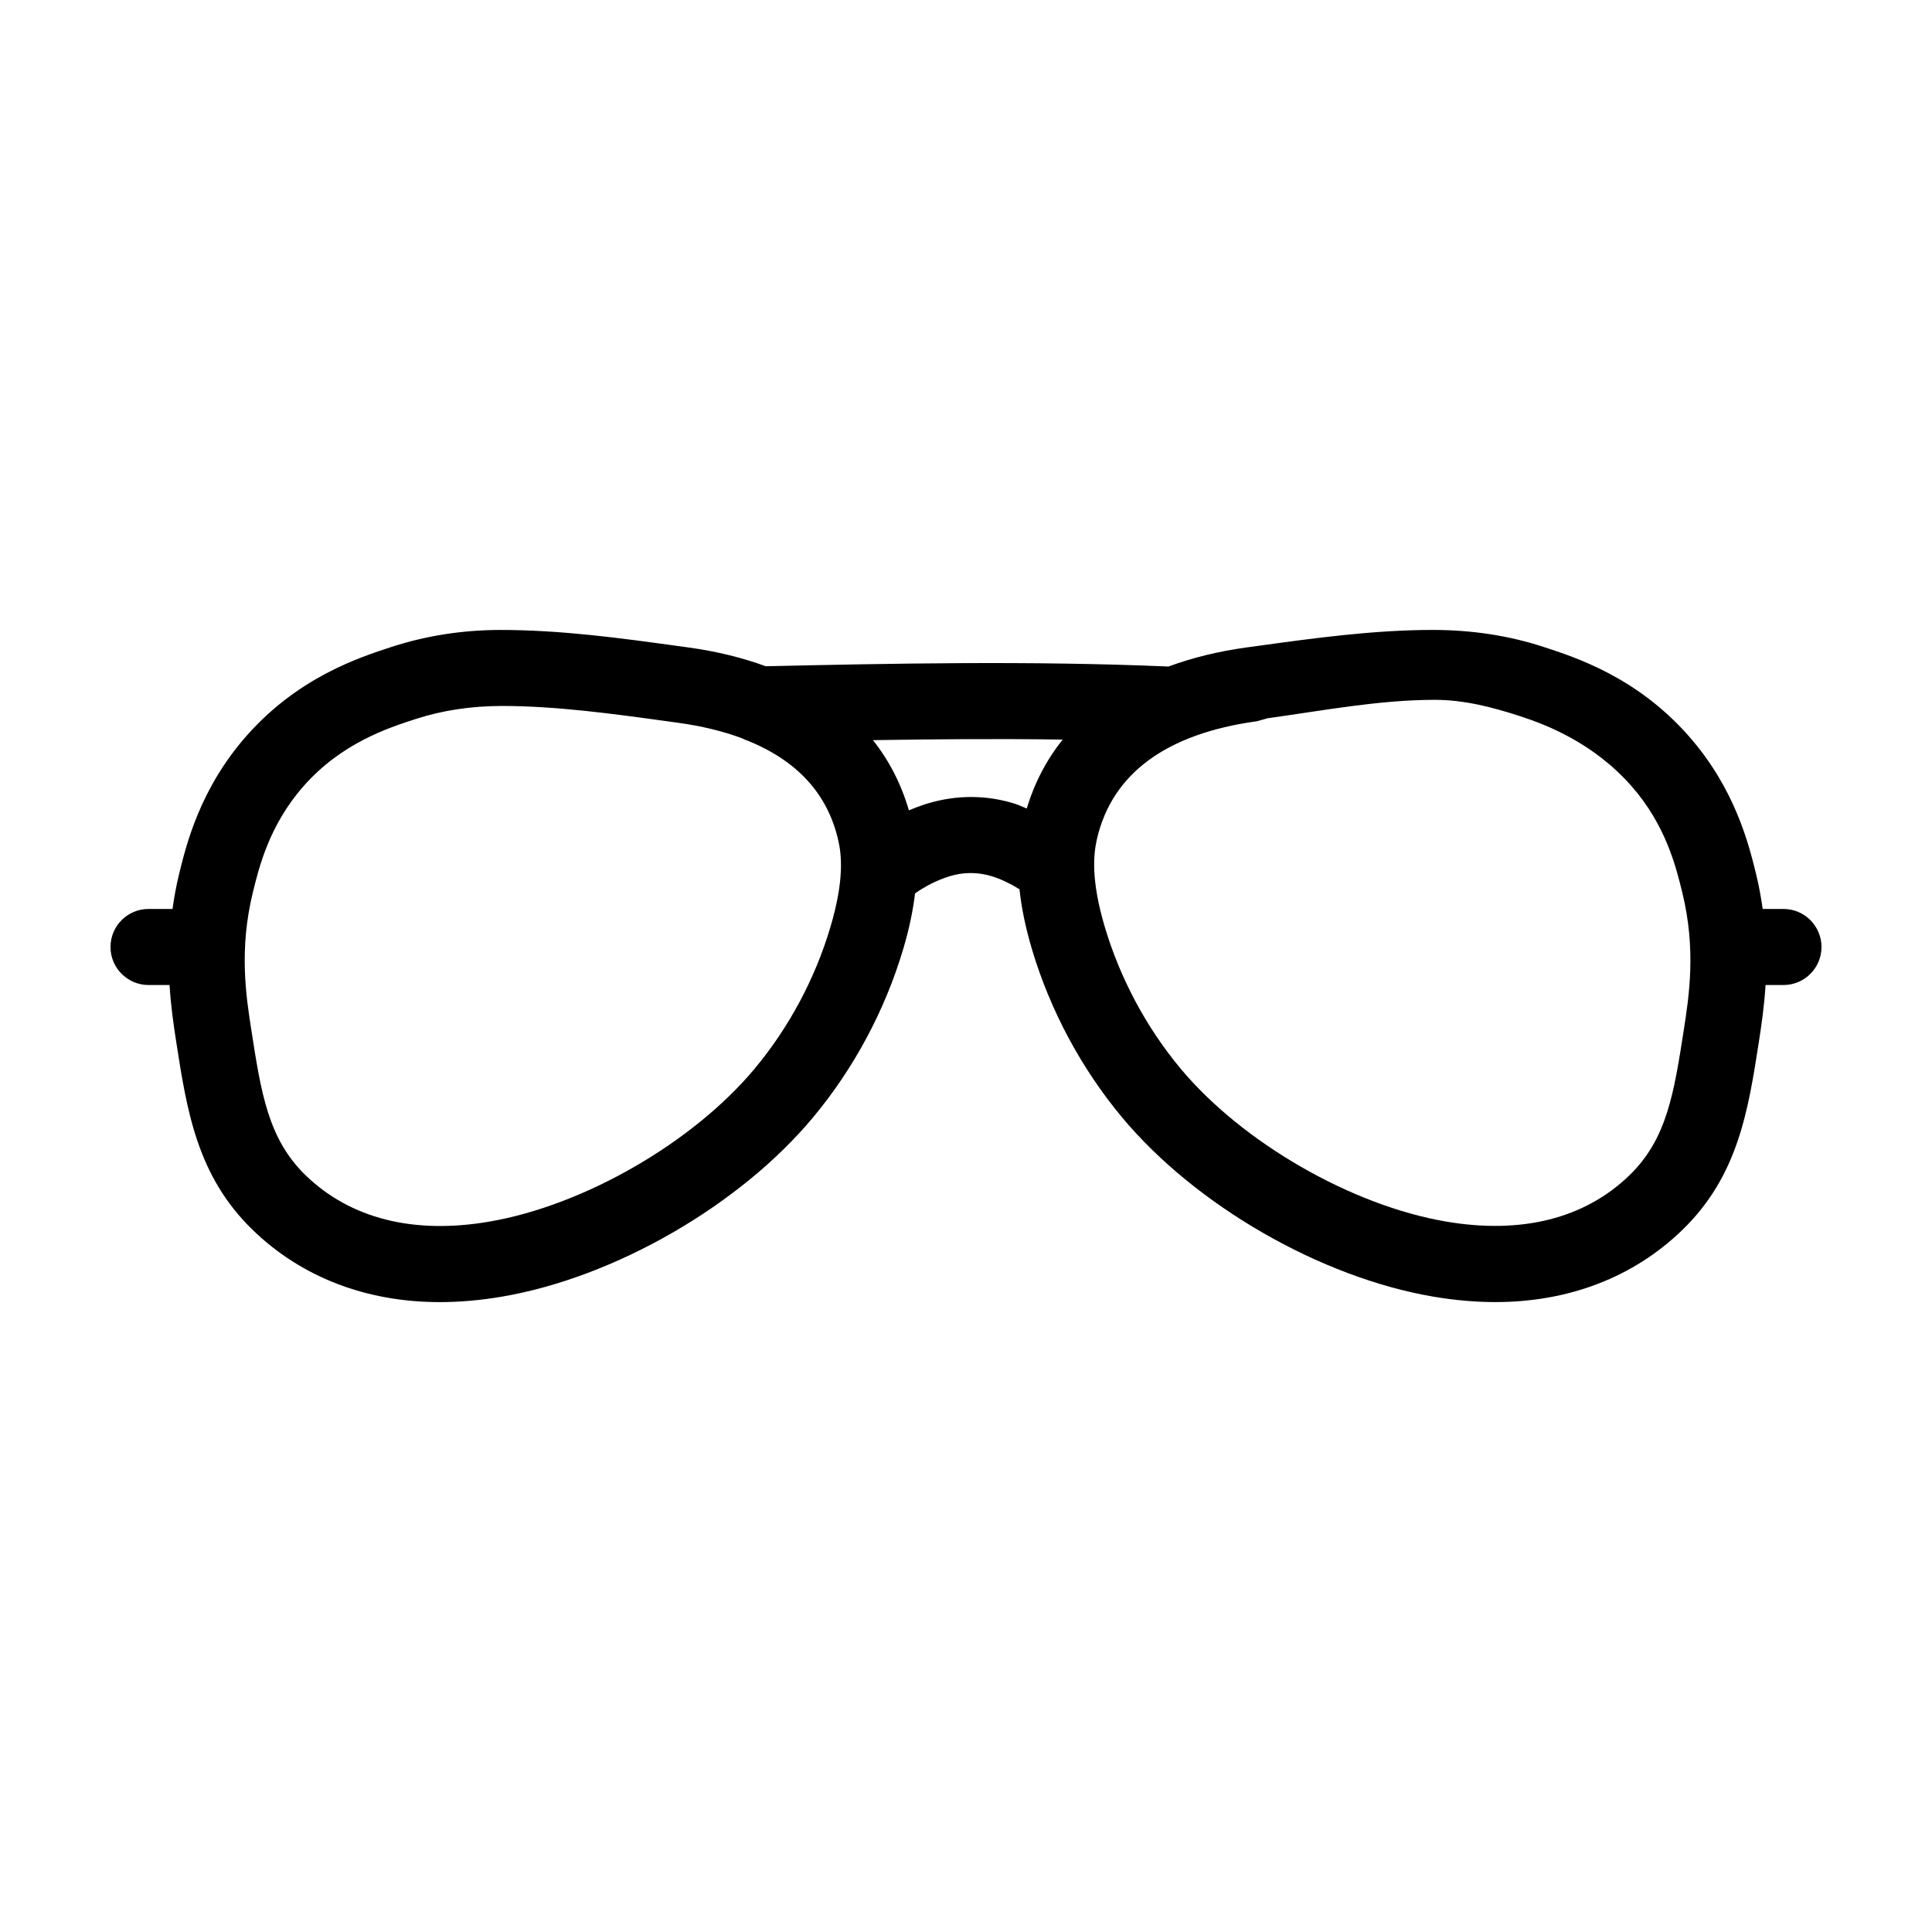 <?xml version="1.0" encoding="UTF-8"?>
<!-- The Best Svg Icon site in the world: iconSvg.co, Visit us! https://iconsvg.co -->
<svg fill="#000000" width="800px" height="800px" version="1.1" viewBox="144 144 512 512" xmlns="http://www.w3.org/2000/svg">
 <path d="m616.64 384.88h-5.512c-0.418-2.938-0.941-5.949-1.715-9.109-1.941-7.941-5.547-22.715-17.91-36.746-13.715-15.566-29.91-20.816-38.613-23.641-9.027-2.926-18.652-4.422-29.043-4.449-15.754 0-31.469 2.16-46.668 4.258l-2.828 0.387c-7.535 1.031-14.434 2.746-20.691 5.055-36.633-1.57-73.754-0.801-106.72-0.074-6.207-2.266-13.027-3.953-20.48-4.977l-2.832-0.387c-15.195-2.098-30.91-4.258-47.102-4.258-9.949 0.023-19.574 1.523-28.602 4.449-8.699 2.82-24.895 8.07-38.617 23.645-12.34 14.035-15.949 28.809-17.883 36.746-0.77 3.152-1.289 6.164-1.707 9.102h-6.356c-5.562 0-10.078 4.516-10.078 10.078s4.516 10.078 10.078 10.078h5.57c0.367 5.801 1.117 10.855 1.762 15 2.84 18.32 5.527 35.625 20.309 49.934 12.906 12.496 30.039 19.098 49.543 19.098 5.305 0 10.832-0.484 16.438-1.438 29.906-5.09 63.062-24.188 82.508-47.535 10.777-12.934 19.02-28.32 23.84-44.488 1.703-5.699 2.648-10.566 3.168-14.844 2.746-1.941 5.75-3.457 8.941-4.484 0.031-0.012 0.055-0.02 0.086-0.023 3.75-1.199 7.707-1.195 11.539 0.023 2.516 0.805 4.867 2 7.113 3.379 0.48 4.519 1.473 9.766 3.316 15.949 4.828 16.172 13.074 31.555 23.844 44.48 19.441 23.34 52.598 42.445 82.508 47.535 5.602 0.953 11.133 1.438 16.438 1.438 19.508 0 36.637-6.606 49.539-19.098 14.781-14.305 17.461-31.609 20.309-49.934 0.641-4.141 1.395-9.199 1.762-14.992l4.746 0.004c5.562 0 10.078-4.516 10.078-10.078-0.004-5.562-4.516-10.082-10.078-10.082zm-252.62 4.965c-4.051 13.578-10.973 26.492-20.016 37.348-16.34 19.613-45.289 36.289-70.406 40.562-19.941 3.406-36.707-0.777-48.586-12.273-9.922-9.602-11.805-21.738-14.41-38.543-1.391-8.969-3.301-21.254 0.395-36.387 1.633-6.695 4.363-17.895 13.445-28.207 10.066-11.426 22.359-15.418 29.703-17.793 7.031-2.281 14.586-3.445 22.828-3.465 14.367 0 29.387 2.066 43.91 4.066l2.84 0.395c6.312 0.867 11.91 2.246 16.863 4.082 0.449 0.23 0.906 0.438 1.391 0.598 13.105 5.246 21.254 13.98 24.117 26.234 0.934 3.945 1.727 10.664-2.074 23.383zm25.715-32.883c-0.156 0.039-0.312 0.09-0.465 0.137-1.496 0.484-2.961 1.047-4.402 1.652-2.023-6.941-5.219-13.168-9.523-18.602 16.324-0.266 33.234-0.402 50.27-0.152-4.266 5.344-7.465 11.457-9.516 18.273-1.004-0.387-1.949-0.887-2.984-1.219-7.547-2.402-15.508-2.469-23.379-0.09zm200.49 59.973c-2.609 16.801-4.492 28.934-14.41 38.535-11.875 11.492-28.637 15.664-48.582 12.258-25.121-4.273-54.07-20.98-70.406-40.586-9.039-10.852-15.961-23.816-20.016-37.398-3.793-12.707-3.008-19.539-2.086-23.488 4.016-17.211 18.273-27.809 42.375-31.117l2.836-0.797c14.523-1.996 29.539-4.879 44.301-4.879h0.004c7.856 0 15.402 1.996 22.434 4.277 7.344 2.383 19.637 7.18 29.703 18.605 9.082 10.309 11.82 21.512 13.453 28.207 3.695 15.121 1.789 27.41 0.395 36.383z"/>
</svg>